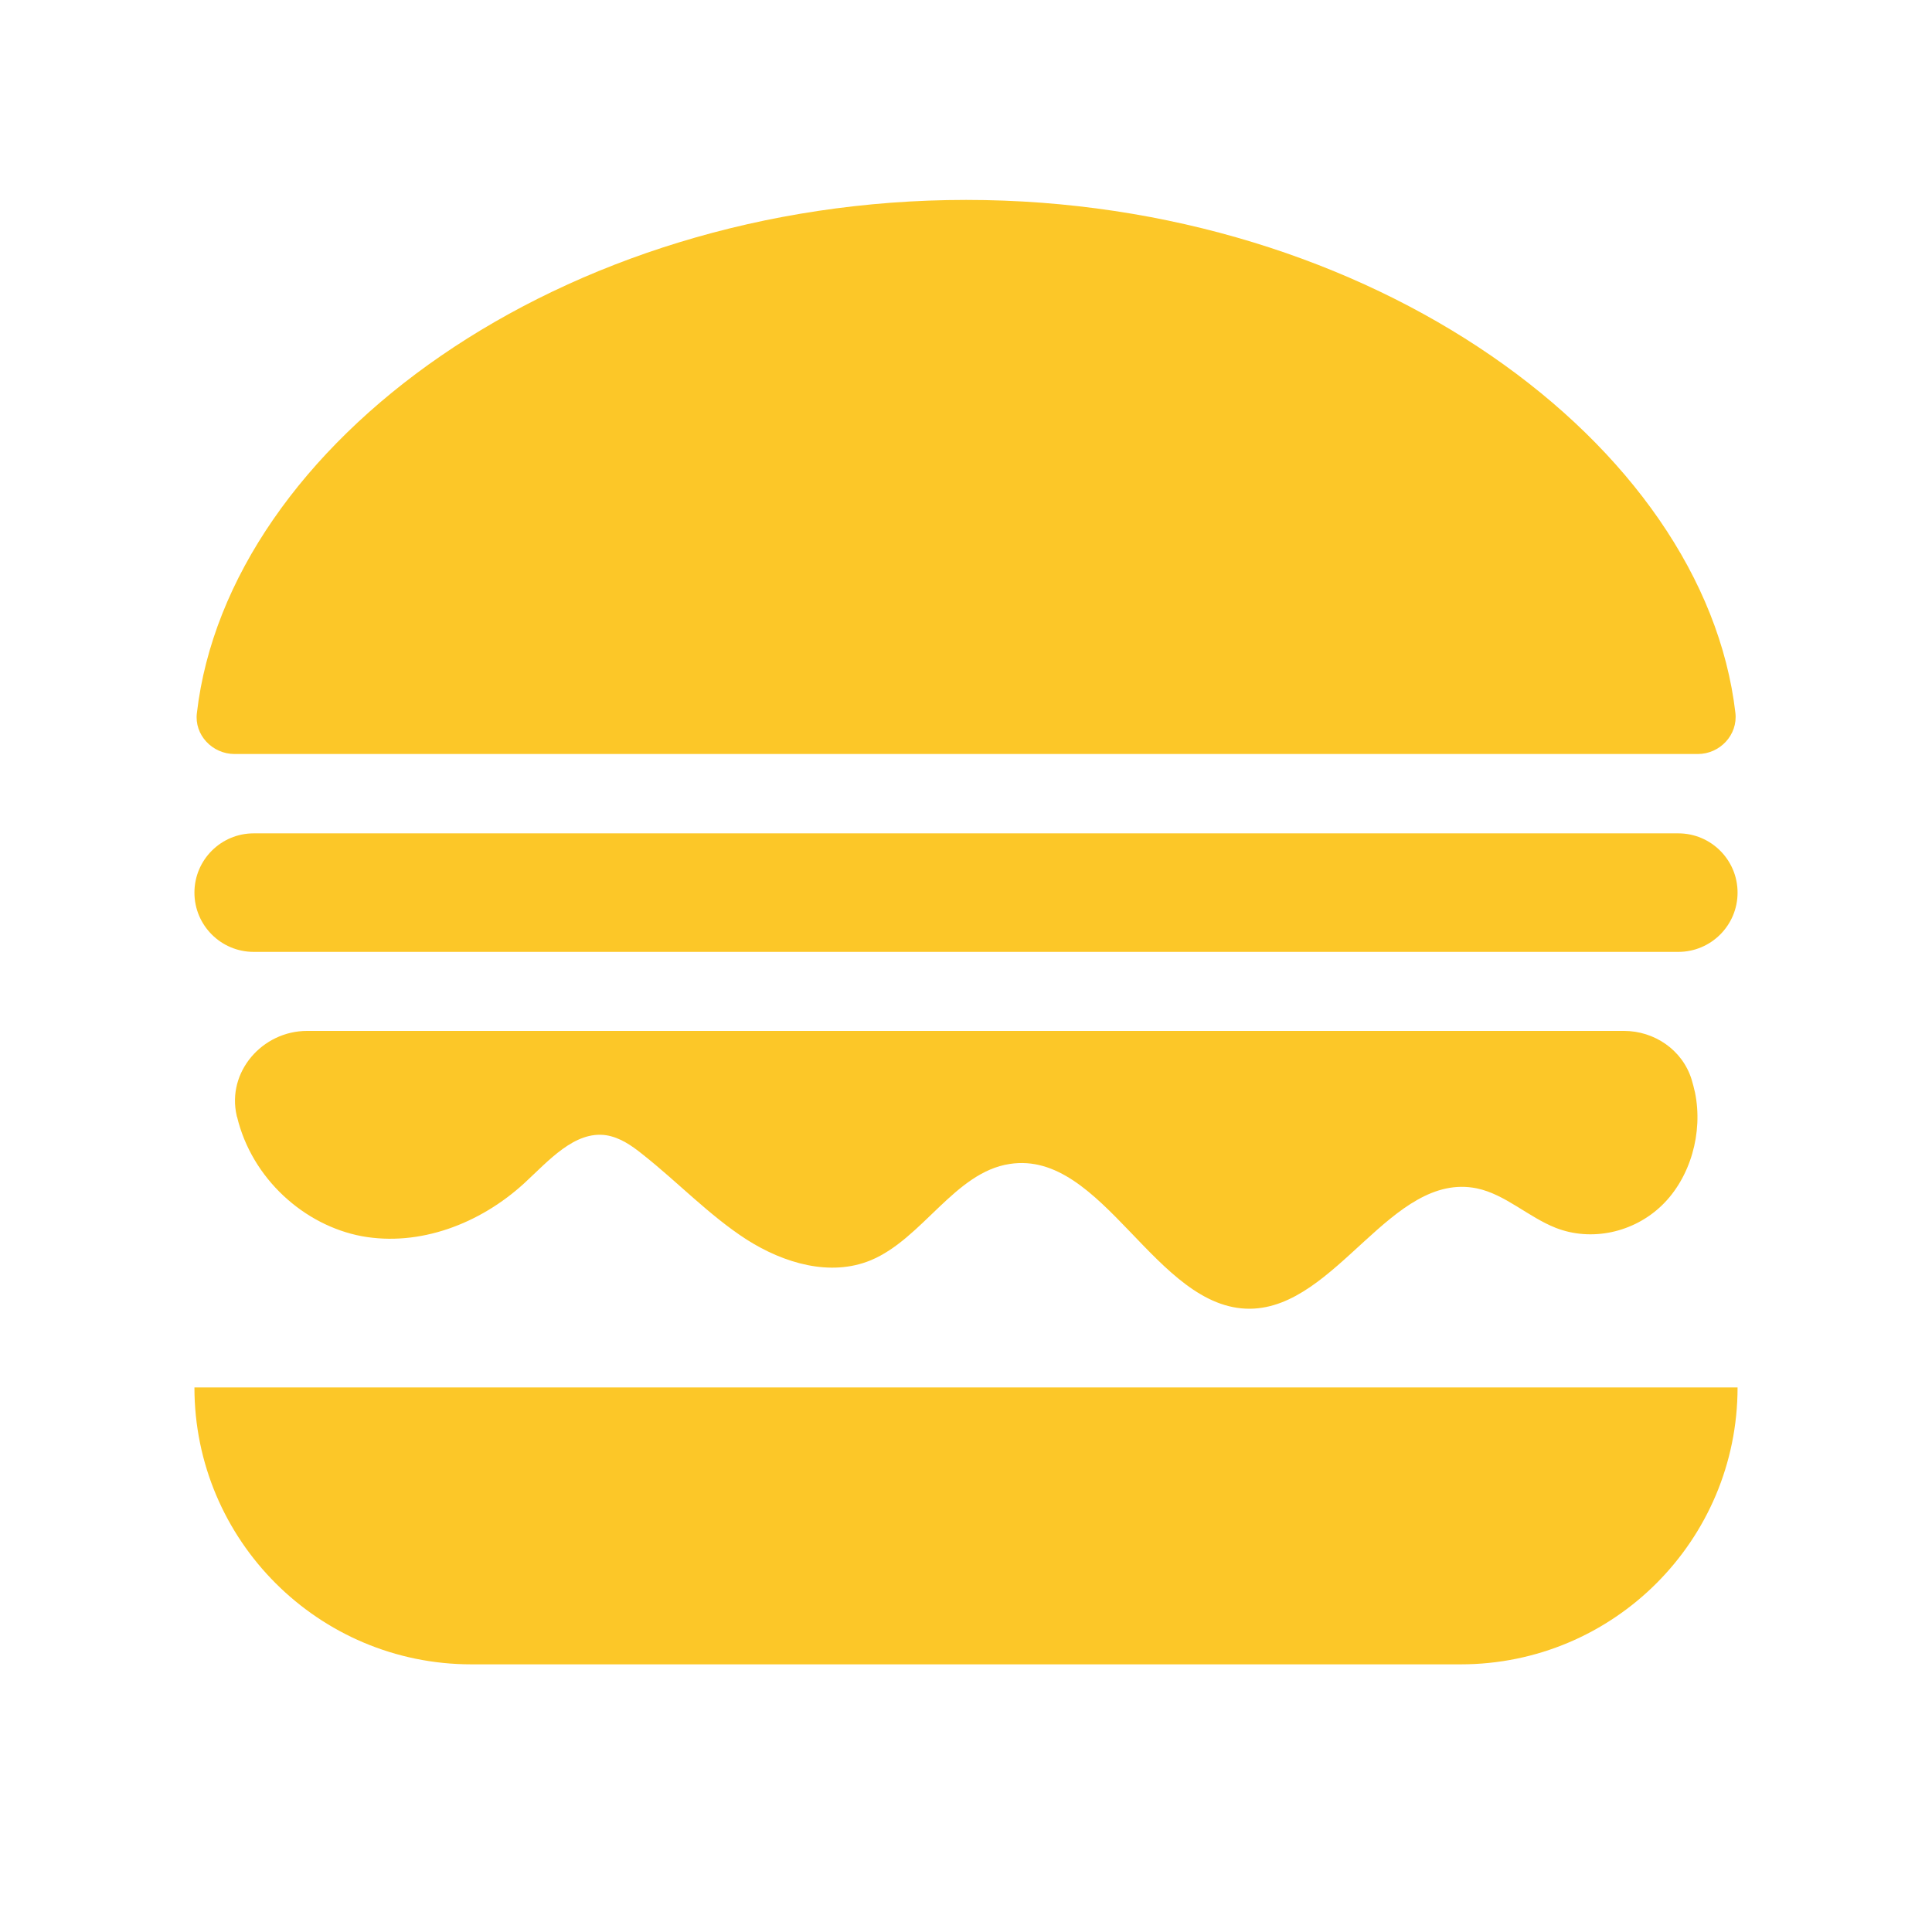 <svg xmlns="http://www.w3.org/2000/svg" xmlns:xlink="http://www.w3.org/1999/xlink" width="1080" viewBox="0 0 810 810" height="1080" preserveAspectRatio="xMidYMid meet"><defs><clipPath id="1336870520"><path d="M 81 83.816 L 729 83.816 L 729 698 L 81 698 Z M 81 83.816 " clip-rule="nonzero"></path></clipPath></defs><rect x="-81" width="972" fill="#ffffff" y="-81" height="972" fill-opacity="1"></rect><rect x="-81" width="972" fill="#ffffff" y="-81" height="972" fill-opacity="1"></rect><g clip-path="url(#1336870520)"><path fill="#fcc728" d="M 81.516 374.234 C 81.516 360.516 92.645 349.387 106.363 349.387 L 703.637 349.387 C 717.355 349.387 728.484 360.516 728.484 374.234 C 728.484 387.953 717.355 399.082 703.637 399.082 L 106.363 399.082 C 92.645 399.082 81.516 387.953 81.516 374.234 Z M 98.34 316.125 L 711.789 316.125 C 721.109 316.125 728.613 308.102 727.578 298.91 C 714.508 186.316 575.121 83.816 405.066 83.816 C 235.008 83.816 95.621 186.316 82.551 298.91 C 81.387 308.102 89.02 316.125 98.34 316.125 Z M 680.859 432.215 L 128.754 432.215 C 109.988 432.215 94.973 449.426 99.246 467.805 C 99.246 467.934 99.246 468.062 99.375 468.191 C 105.586 494.207 127.59 513.75 151.66 518.277 C 175.73 522.68 201.098 513.23 219.863 496.02 C 230.09 486.57 240.961 474.016 254.16 475.957 C 259.855 476.863 264.773 480.23 269.434 483.984 C 284.188 495.629 297.387 509.609 313.047 519.703 C 328.707 529.668 348.121 535.363 365.074 528.375 C 386.816 519.312 400.277 491.488 423.312 487.996 C 462.527 481.91 484.527 549.082 524.133 548.691 C 560.367 548.305 583.406 490.973 619.125 498.219 C 631.031 500.676 640.738 510.254 652.258 514.785 C 667.141 520.609 684.871 516.855 696.777 505.336 C 708.684 493.82 714.121 474.922 710.625 457.969 C 710.238 456.156 709.719 454.344 709.203 452.535 C 705.32 440.109 693.543 432.215 680.859 432.215 Z M 197.605 697.785 L 612.395 697.785 C 676.59 697.785 728.484 645.758 728.484 581.695 L 81.516 581.695 C 81.516 645.758 133.543 697.785 197.605 697.785 Z M 197.605 697.785 " fill-opacity="1" fill-rule="nonzero"></path></g></svg>